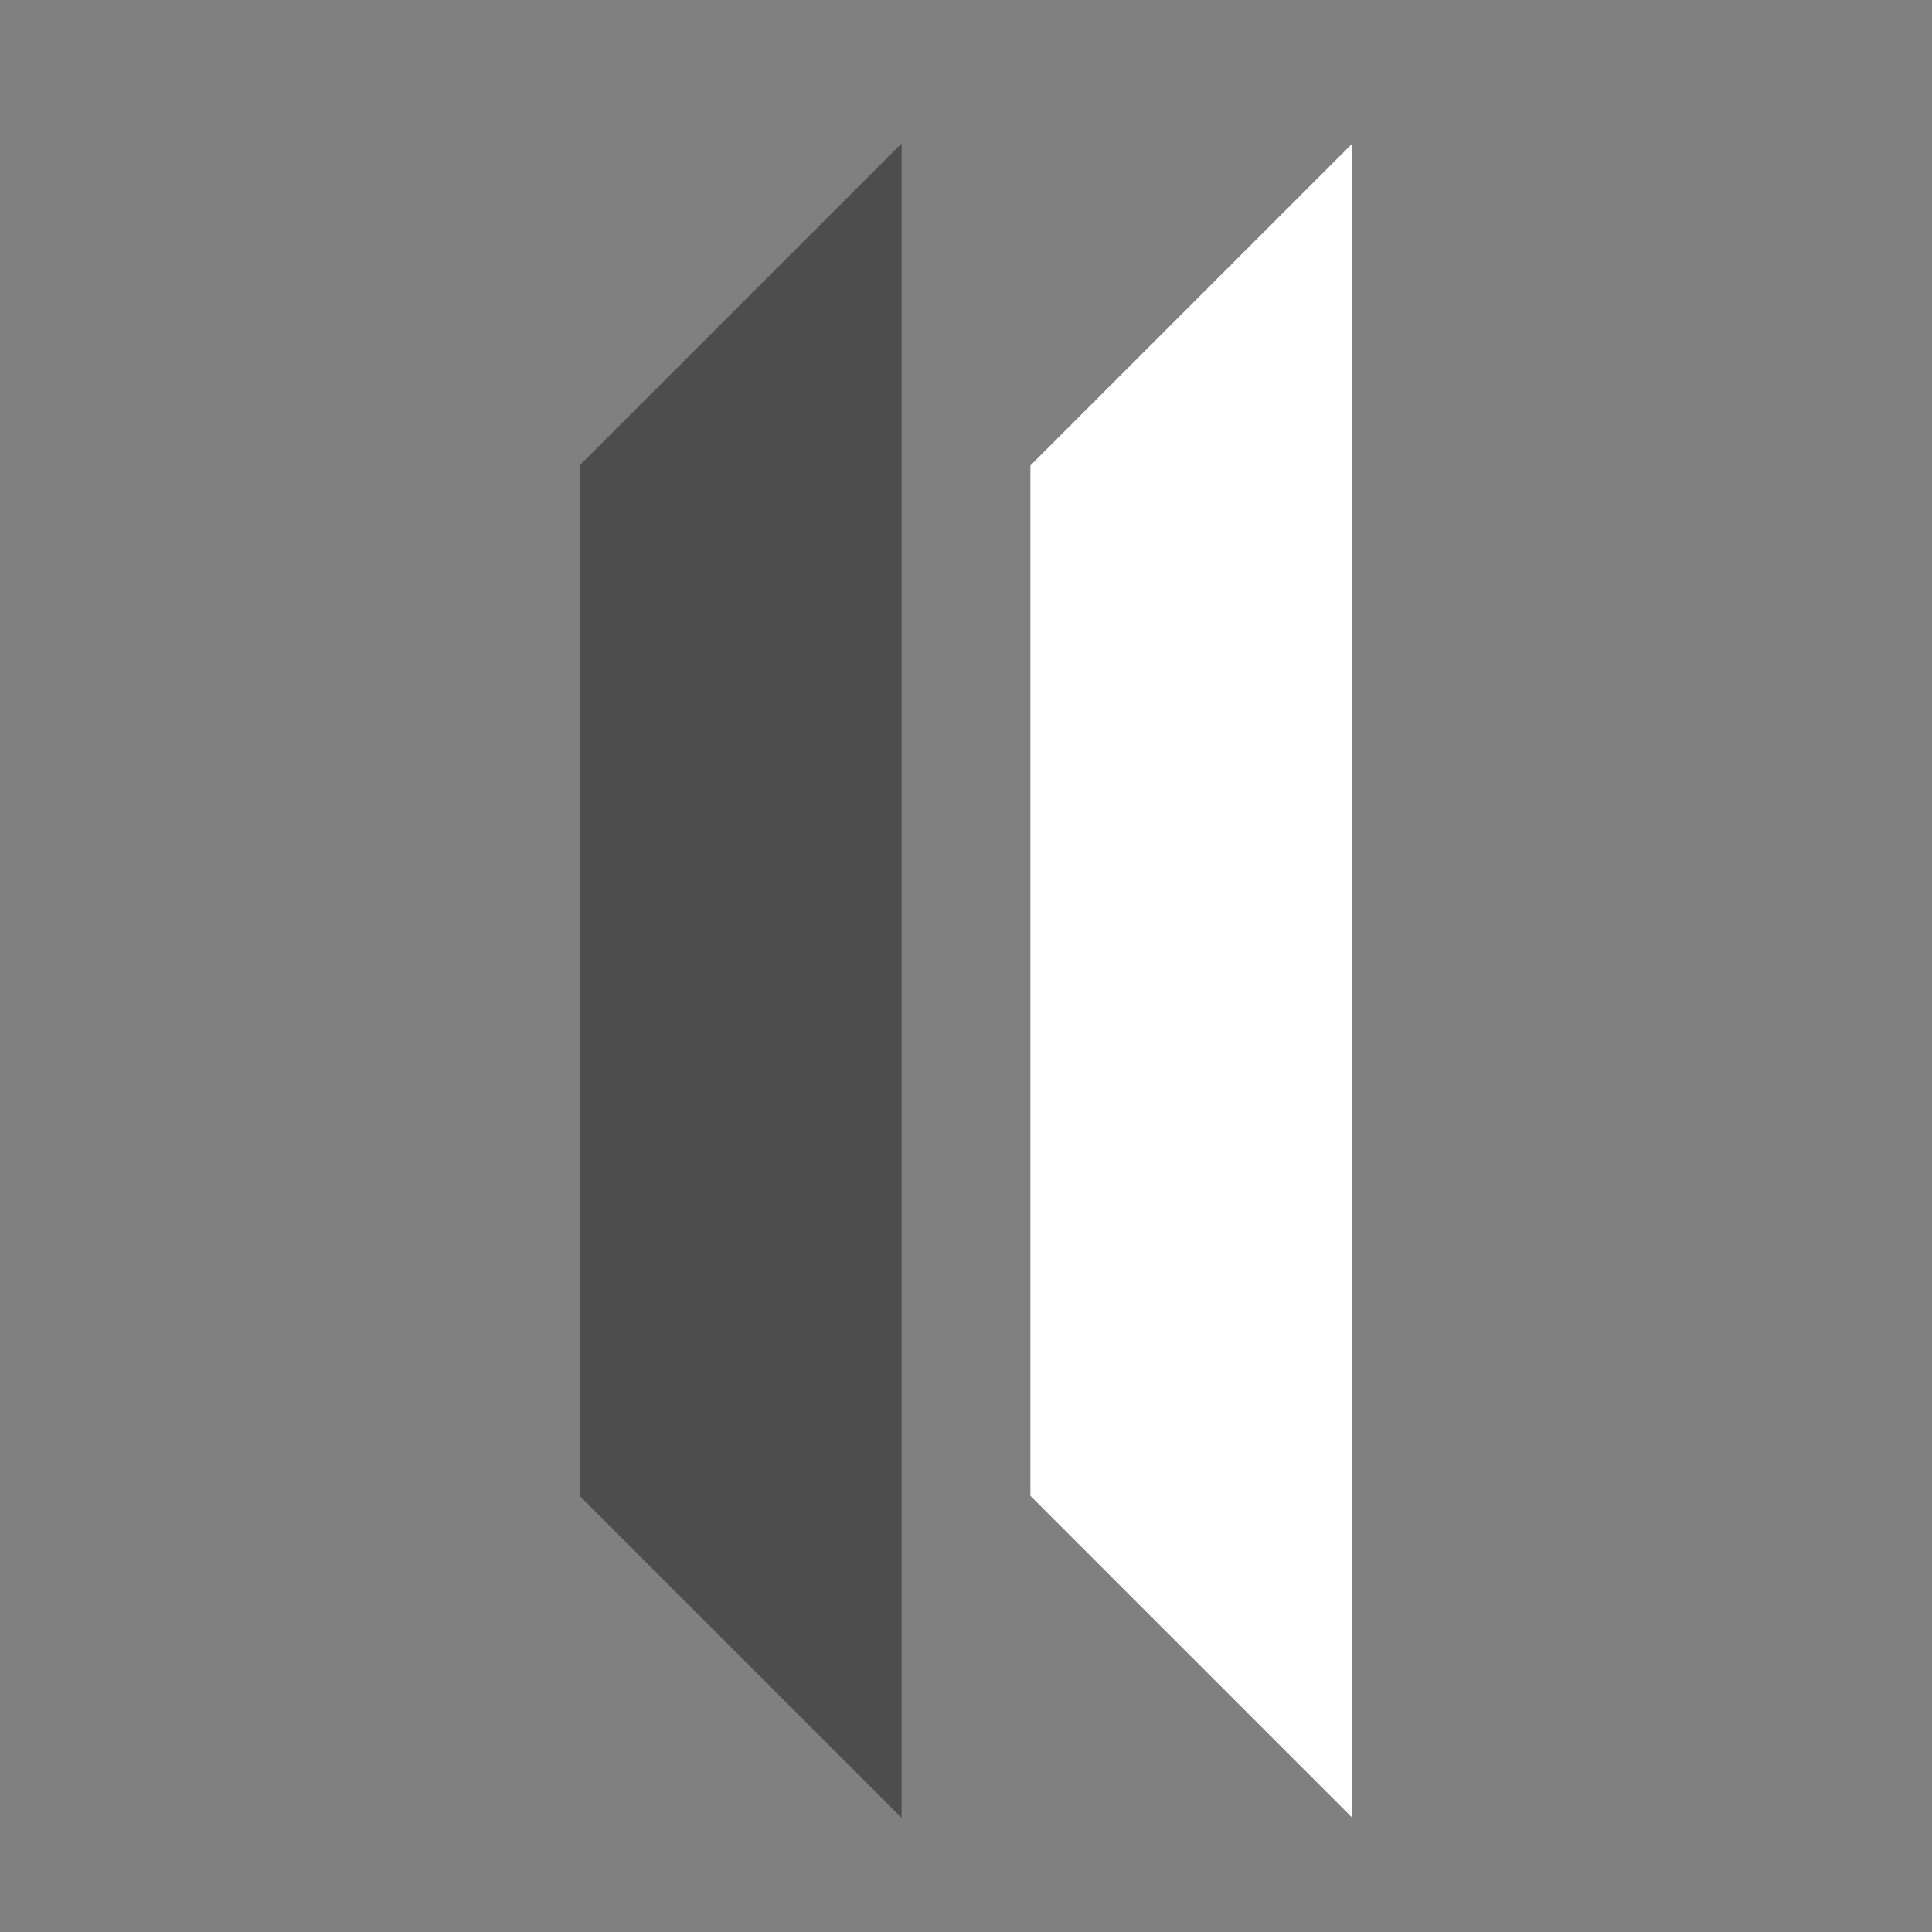 <svg xmlns="http://www.w3.org/2000/svg" width="30" height="30"><rect width="100%" height="100%" fill="#808080" stroke="none"/><path fill="#fff" d="m16 7.228 5-5v26l-5-5z" paint-order="markers fill stroke"/><path fill="#0d99ff" d="m9 7.228 5-5v26l-5-5z" paint-order="markers fill stroke" style="fill:#4d4d4d"/></svg>